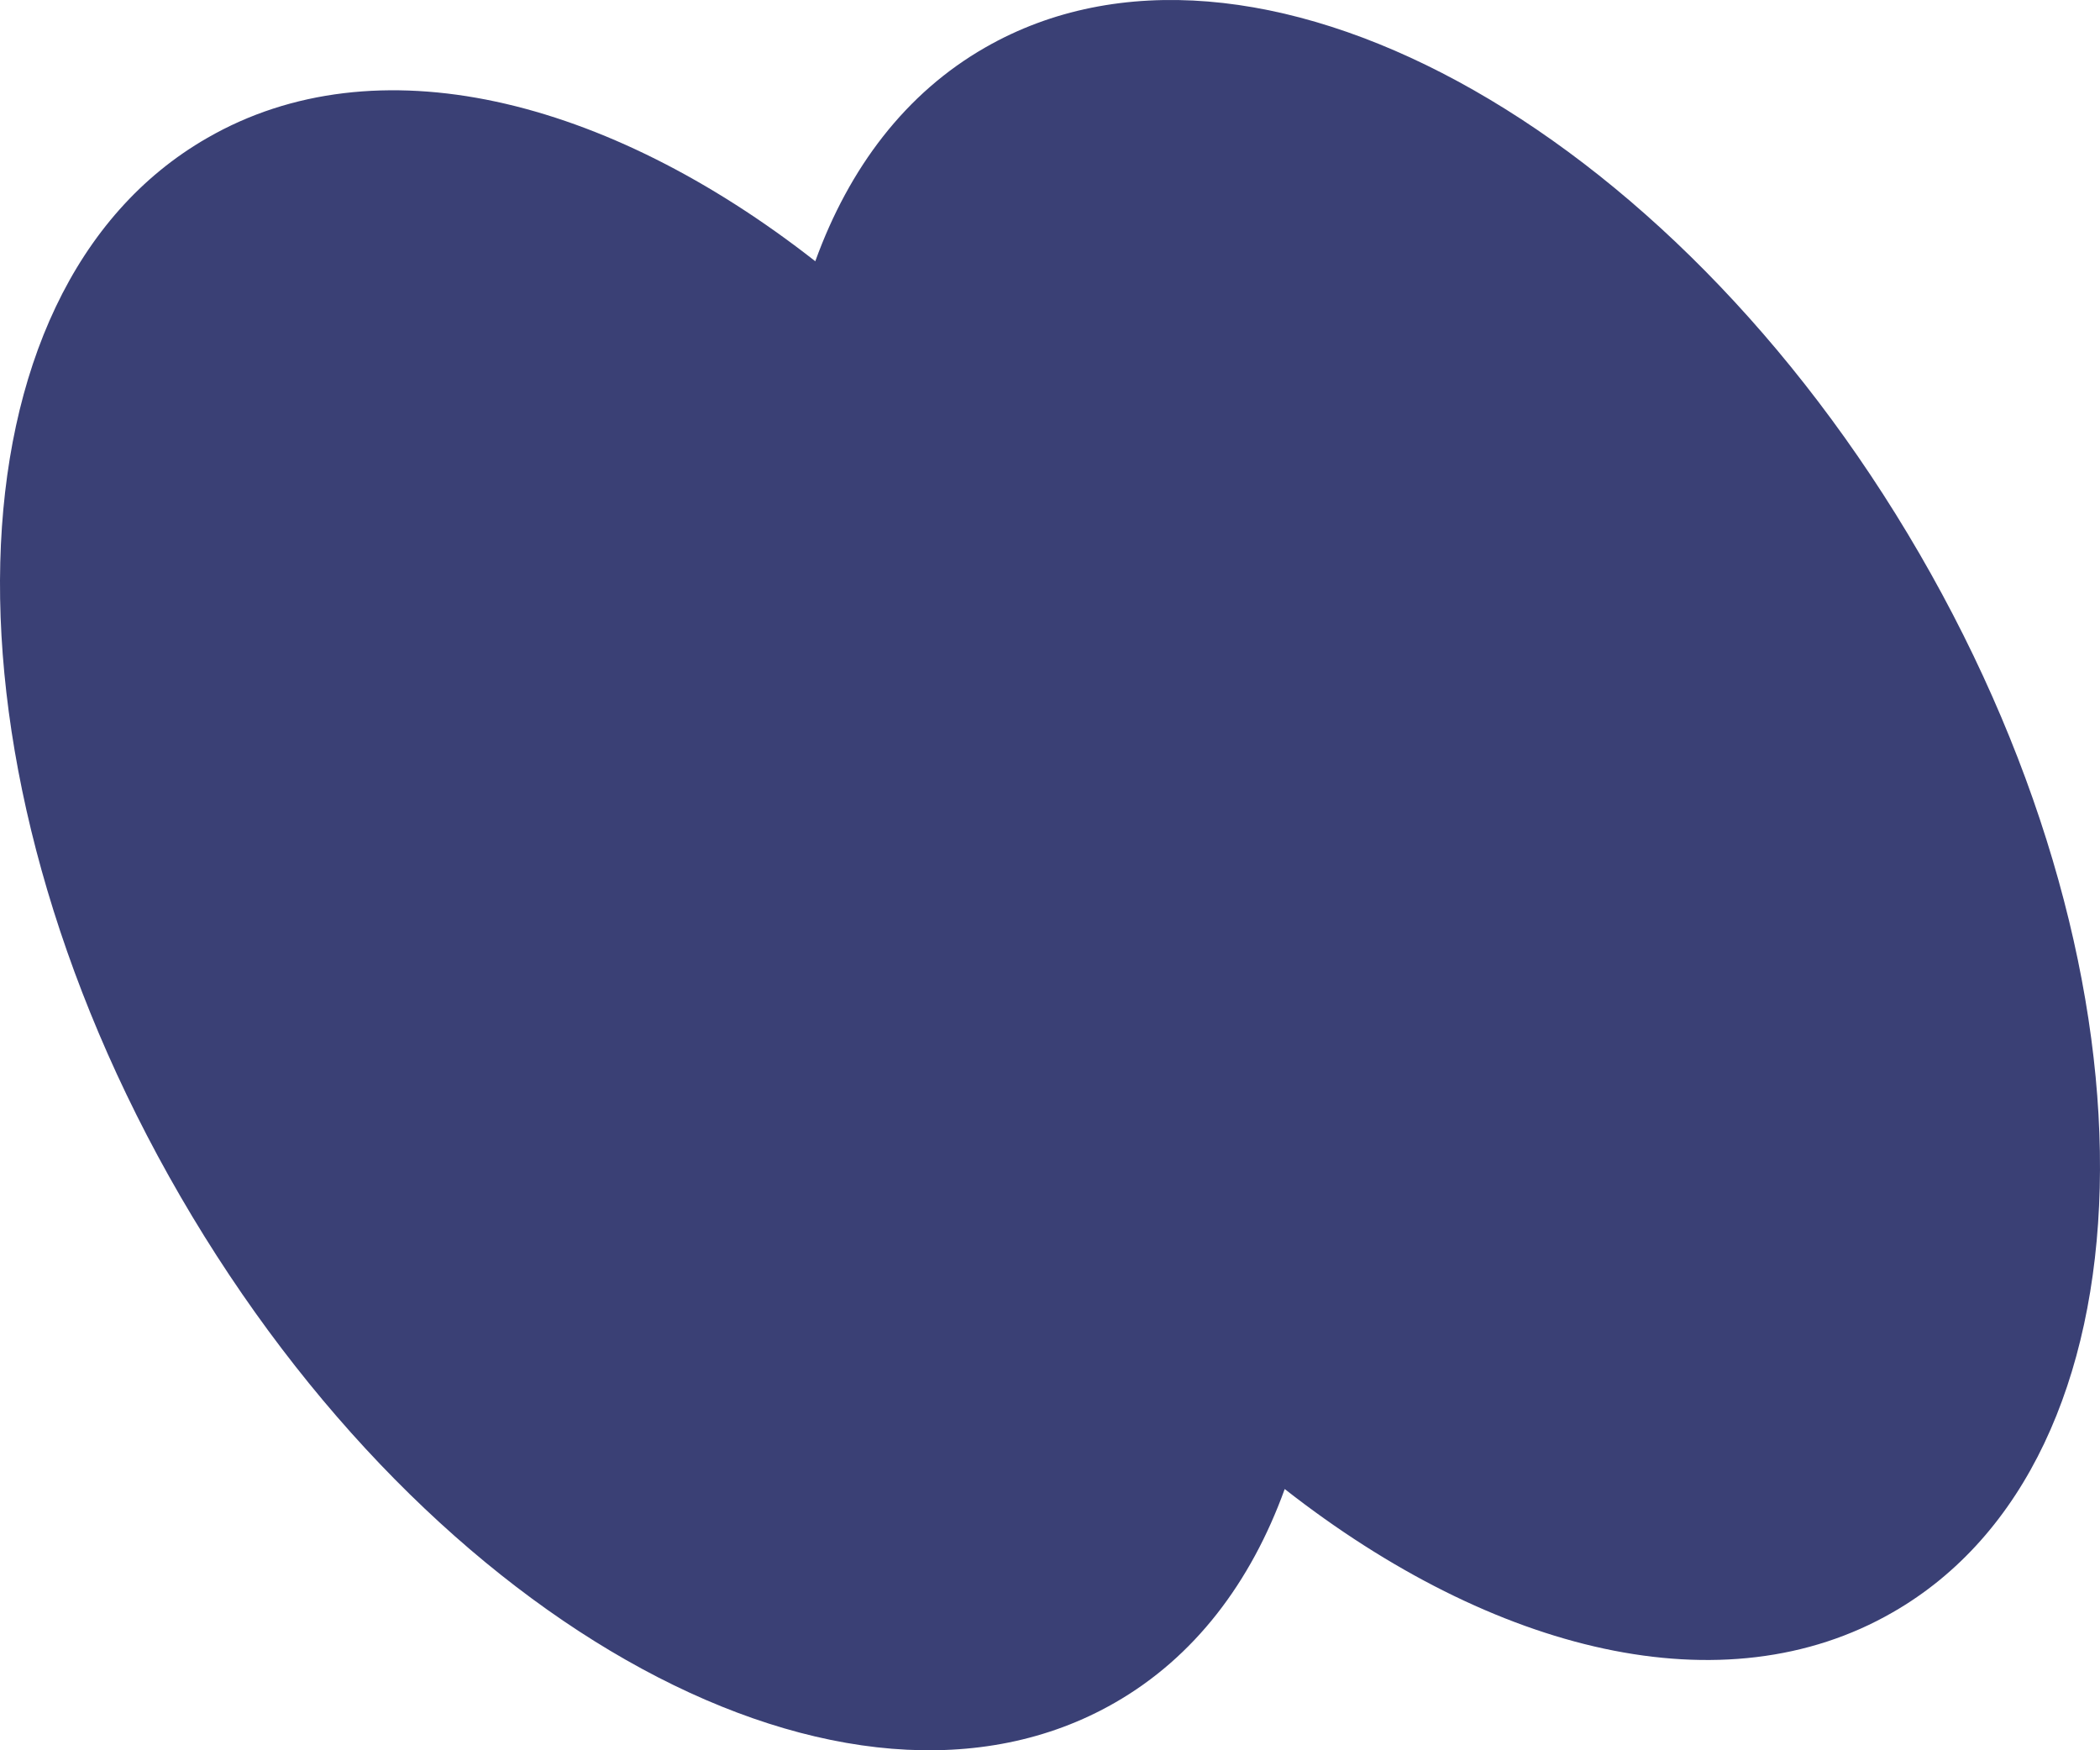 <?xml version="1.0" encoding="UTF-8"?> <svg xmlns="http://www.w3.org/2000/svg" width="60" height="50" viewBox="0 0 60 50" fill="none"><path d="M54.843 15.819C47.682 3.475 35.738 -2.997 28.151 1.356C25.877 2.657 24.262 4.789 23.294 7.463C17.307 2.773 10.733 1.166 5.92 3.942C-1.667 8.295 -2.005 21.837 5.157 34.181C12.318 46.525 24.262 52.997 31.849 48.644C34.123 47.343 35.738 45.211 36.706 42.537C42.693 47.227 49.267 48.834 54.08 46.058C61.667 41.705 62.005 28.163 54.843 15.819Z" fill="#3A4075"></path></svg> 